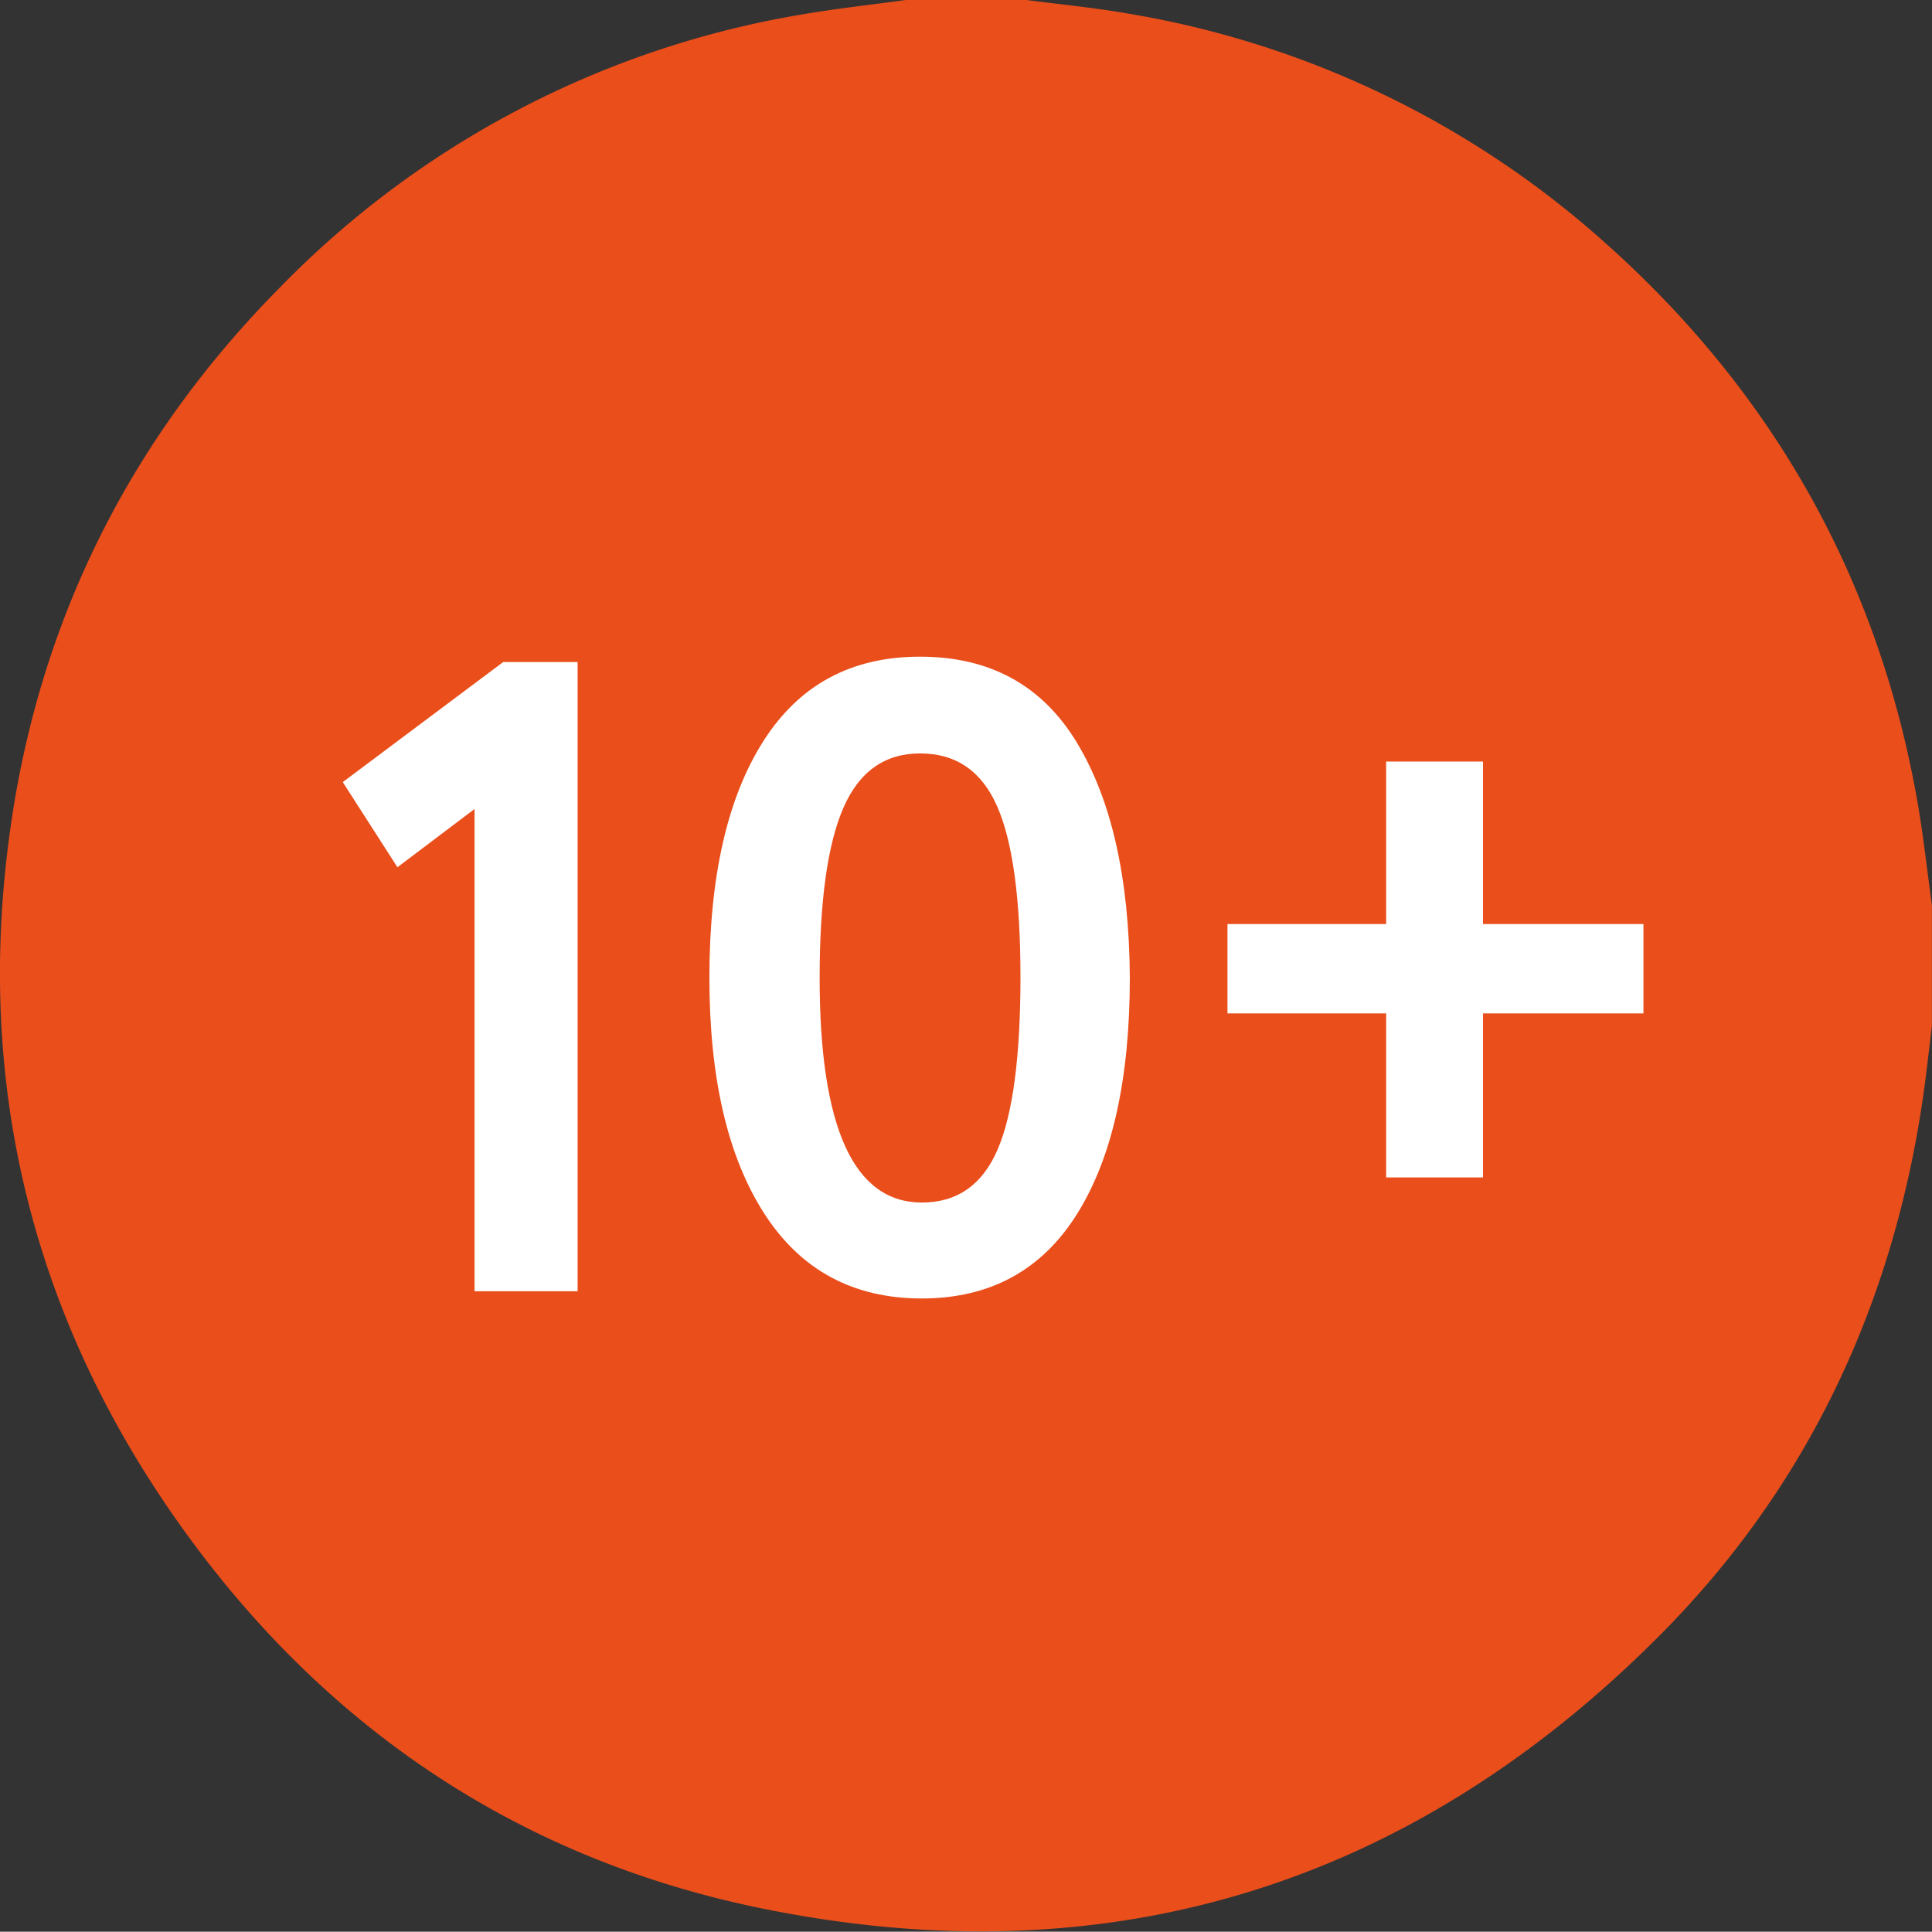 <?xml version="1.0" encoding="UTF-8"?> <svg xmlns="http://www.w3.org/2000/svg" viewBox="0 0 237.81 237.77"><rect x="0" y="0" width="237.81" height="237.77" fill="#333333" stroke="none"/> <defs> <style>.cls-1{fill:#e94e1b;}.cls-2{fill:#fff;}</style> </defs> <title>10+</title> <g id="Слой_2" data-name="Слой 2"> <g id="Слой_1-2" data-name="Слой 1"> <path class="cls-1" d="M111.49,0h14.86c4.05.53,8.12.92,12.14,1.61a116.64,116.64,0,0,1,59,28.2c20.69,18.41,33.62,41.27,38.48,68.6.77,4.32,1.23,8.7,1.83,13v14.86c-.35,2.83-.65,5.66-1.05,8.48-3.69,25.76-14.24,48.33-32.64,66.74-30.51,30.54-67.39,42-109.73,33.54-31.13-6.2-55.73-23.2-73.63-49.35s-24.18-55.39-19-86.79C5.84,74.32,16.9,53.14,34.42,35.42a116.43,116.43,0,0,1,64-33.59C102.76,1.07,107.14.6,111.49,0Z"></path> <path class="cls-2" d="M48.92,106.75,42.19,96.27,61.94,81.49H71.1v77.45H58.41V99.58Z"></path> <path class="cls-2" d="M113.25,80.83q12.91,0,19.31,10.59t6.51,28.91q0,18.75-6.51,29.12t-19.09,10.38q-12.69,0-19.42-10.49t-6.73-29q0-18.64,6.62-29.08T113.25,80.83Zm-12.36,39.5q0,27.69,12.58,27.69,6.51,0,9.32-6.51t2.82-21.18q0-14.56-2.87-21.08t-9.49-6.51q-6.51,0-9.43,6.68T100.89,120.33Z"></path> <path class="cls-2" d="M170.62,124.74H151.09v-11h19.53v-20h11.92v20h19.75v11H182.54v20.19H170.62Z"></path> </g> </g> </svg> 